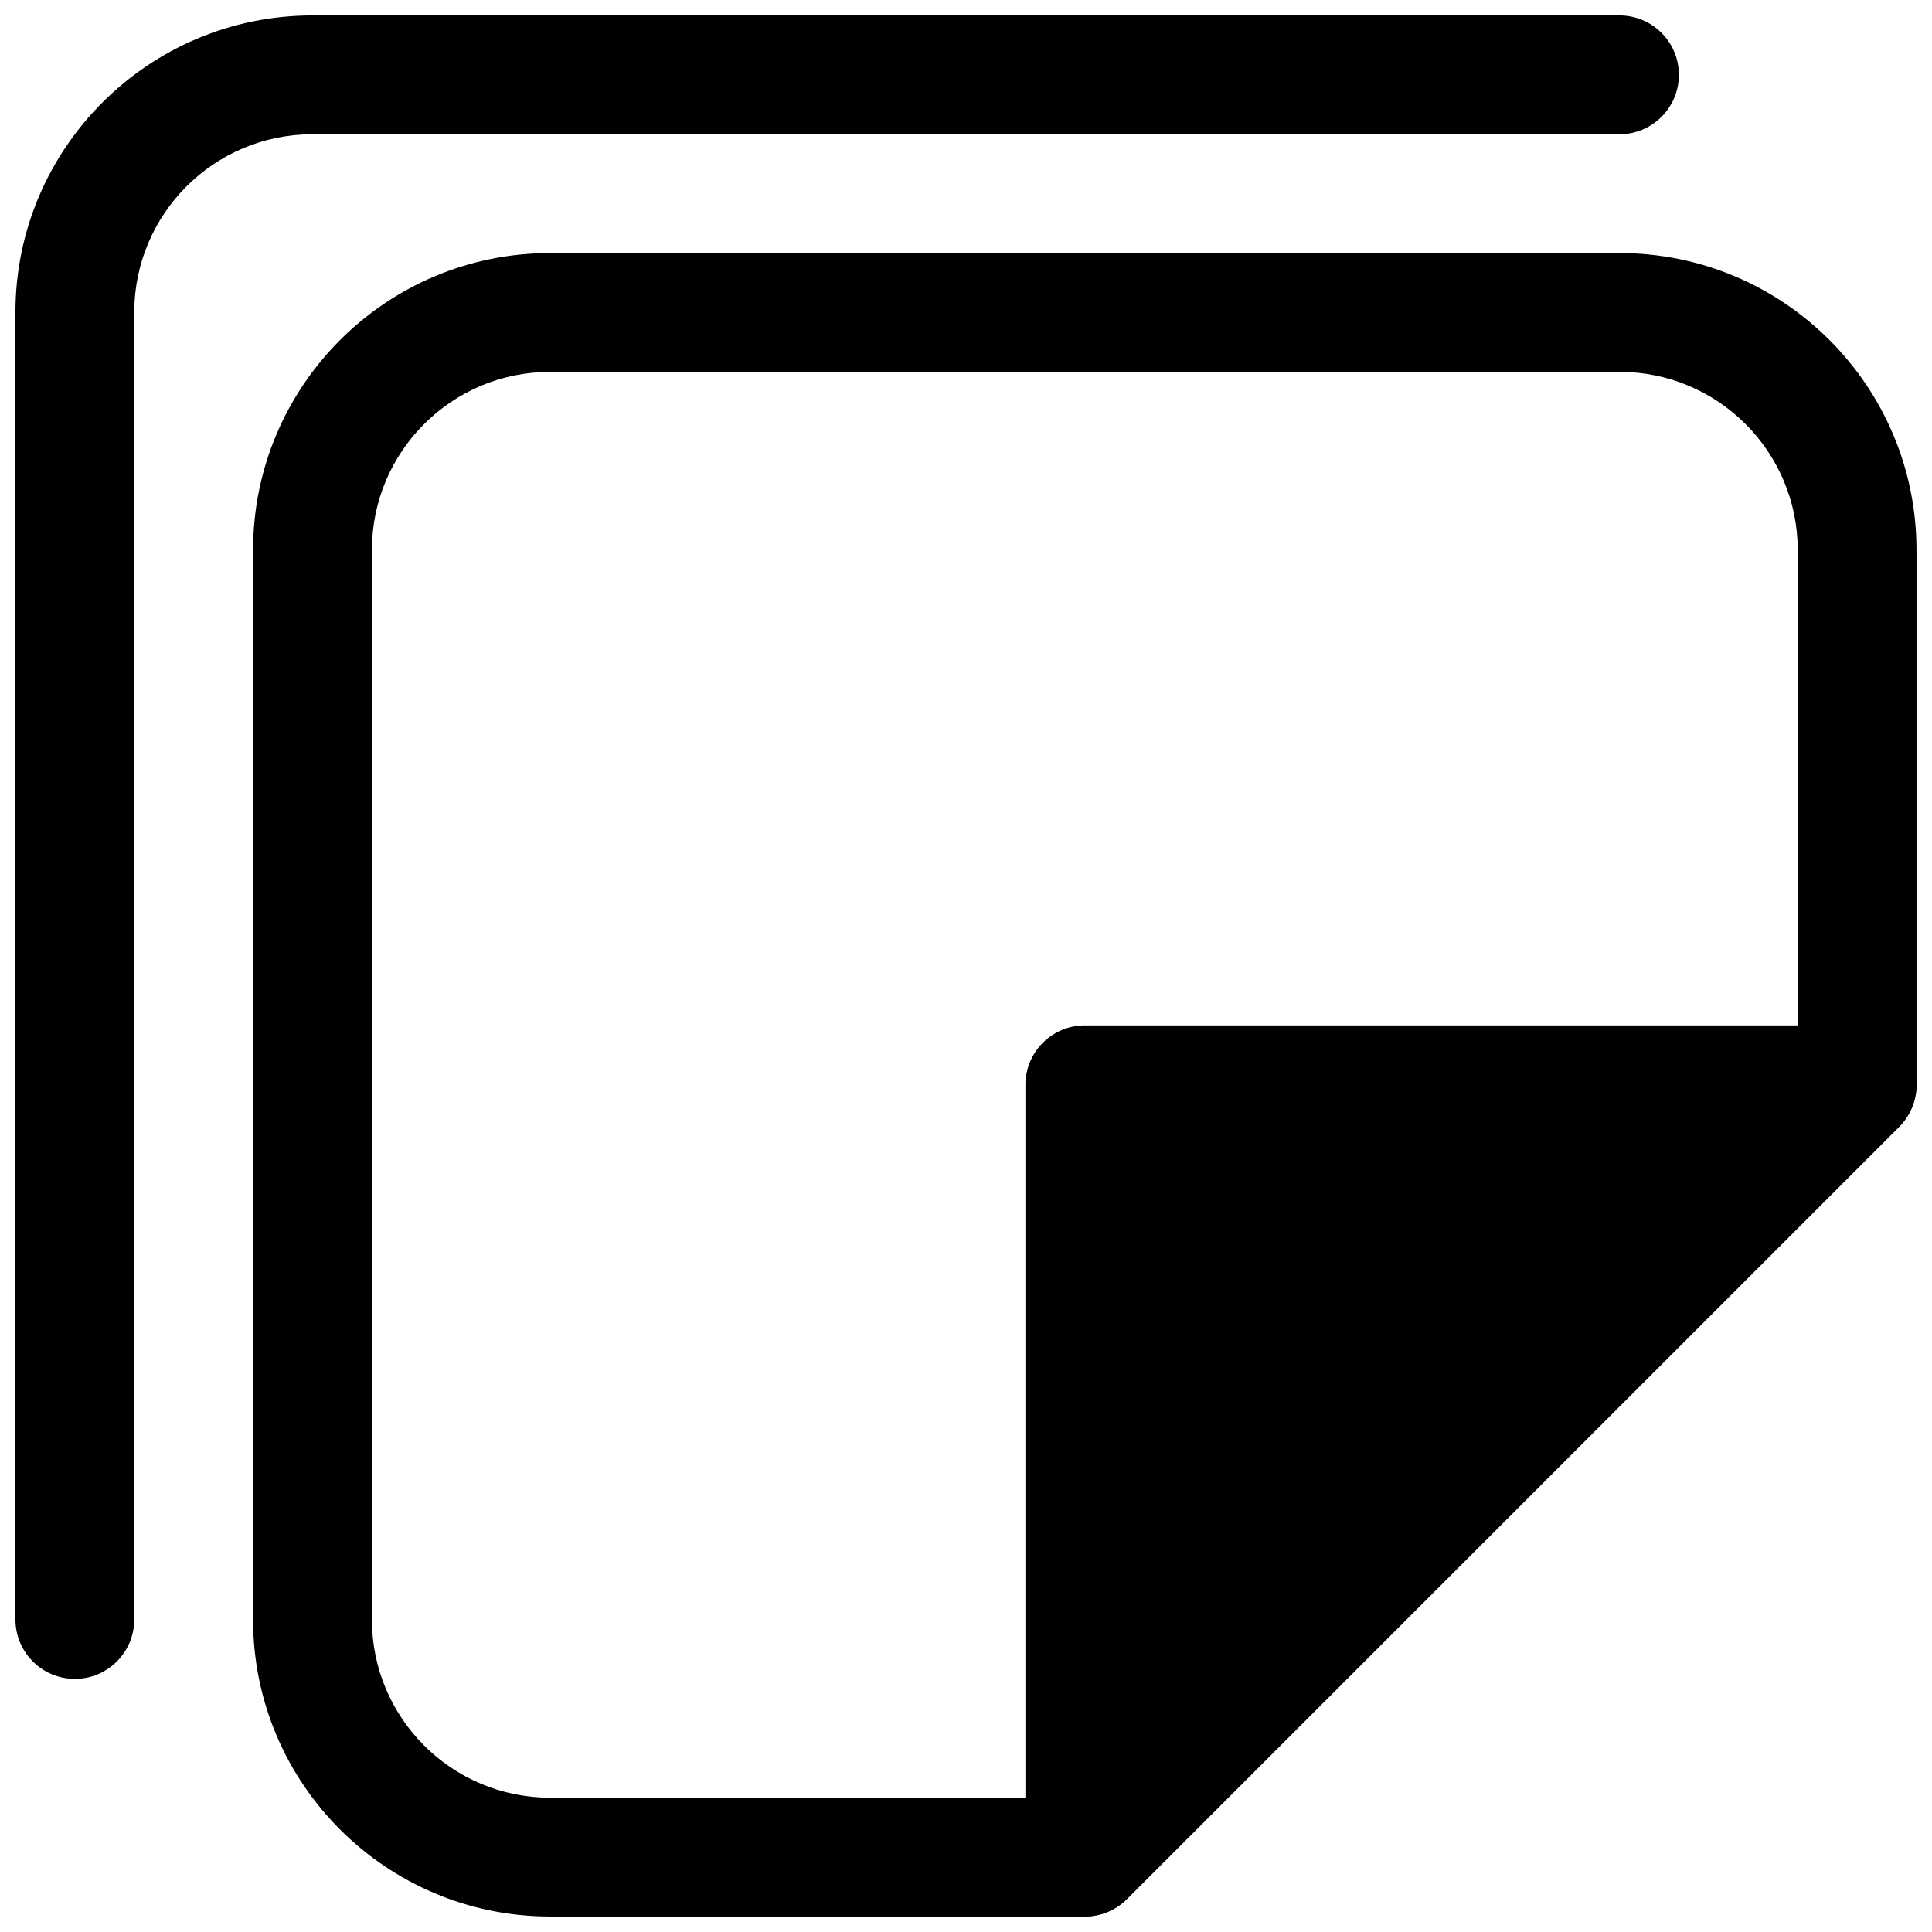<?xml version="1.0" encoding="UTF-8"?>
<!-- Uploaded to: SVG Repo, www.svgrepo.com, Generator: SVG Repo Mixer Tools -->
<svg width="800px" height="800px" version="1.1" viewBox="144 144 512 512" xmlns="http://www.w3.org/2000/svg">
 <defs>
  <clipPath id="b">
   <path d="m148.09 148.09h503.81v503.81h-503.81z"/>
  </clipPath>
  <clipPath id="a">
   <path d="m415 415h236.9v236.9h-236.9z"/>
  </clipPath>
 </defs>
 <g>
  <g clip-path="url(#b)">
   <path d="m148.09 226.81c0-43.473 35.246-78.719 78.719-78.719h346.37c8.695 0 15.742 7.051 15.742 15.742 0 8.695-7.047 15.746-15.742 15.746h-346.37c-26.086 0-47.23 21.145-47.23 47.23v346.37c0 8.695-7.051 15.742-15.746 15.742-8.691 0-15.742-7.047-15.742-15.742zm62.977 62.977c0-43.477 35.242-78.719 78.719-78.719h283.39c43.477 0 78.719 35.242 78.719 78.719v141.7c0 4.172-1.66 8.18-4.609 11.133l-204.67 204.67c-2.953 2.949-6.961 4.609-11.133 4.609h-141.7c-43.477 0-78.719-35.242-78.719-78.719zm78.719-47.23c-26.086 0-47.23 21.145-47.23 47.23v283.39c0 26.086 21.145 47.23 47.23 47.23h135.18l195.45-195.45v-135.18c0-26.086-21.145-47.23-47.23-47.23z" fill-rule="evenodd"/>
  </g>
  <g clip-path="url(#a)">
   <path d="m431.49 415.74c-8.695 0-15.746 7.051-15.746 15.746v204.67c0 6.367 3.836 12.109 9.719 14.547 5.883 2.434 12.656 1.086 17.16-3.414l204.67-204.67c4.5-4.504 5.848-11.277 3.414-17.16-2.438-5.883-8.18-9.719-14.547-9.719z" fill-rule="evenodd"/>
  </g>
 </g>
</svg>